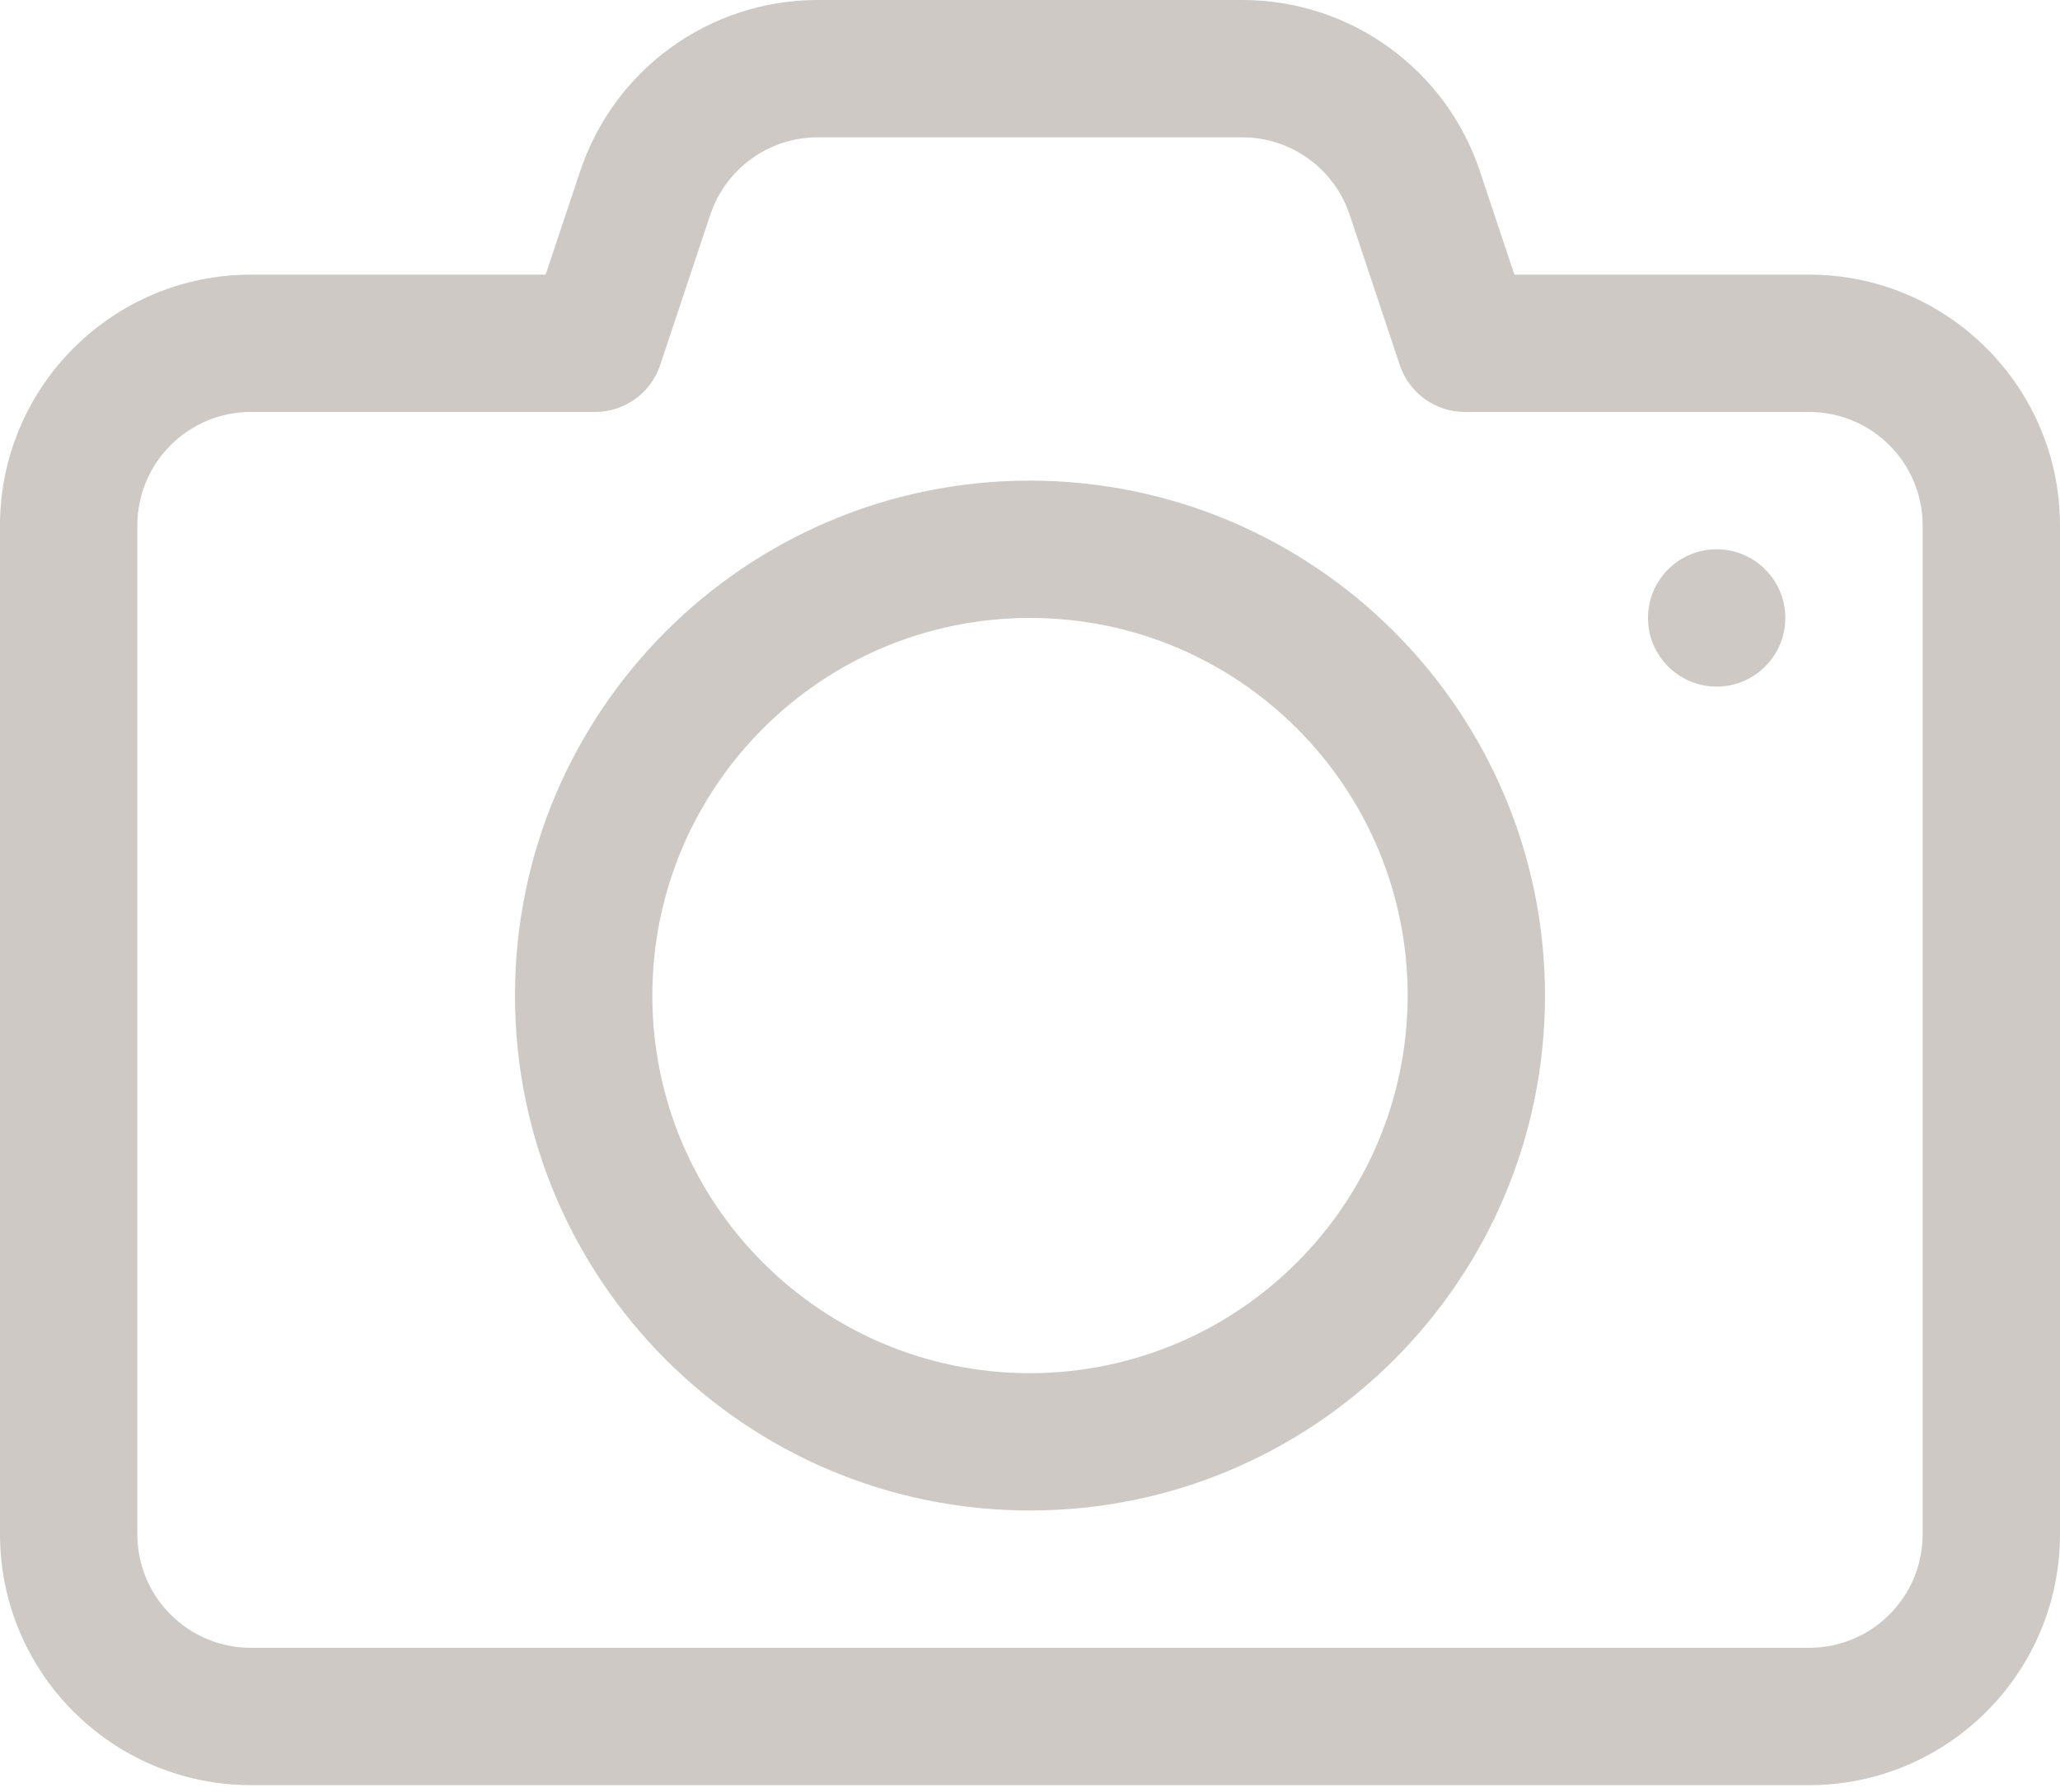<?xml version="1.0" encoding="UTF-8"?> <svg xmlns="http://www.w3.org/2000/svg" xmlns:xlink="http://www.w3.org/1999/xlink" width="100px" height="87px" viewBox="0 0 100 87" version="1.1"><title>Group</title><g id="Page-1" stroke="none" stroke-width="1" fill="none" fill-rule="evenodd"><g id="Group" transform="translate(0, -0)" fill="#CEC9C5" fill-rule="nonzero"><path d="M87.827,13.333 L73.513,13.333 L71.847,8.333 C70.199,3.354 65.542,-0.006 60.297,9.34819884e-06 L39.703,9.34819884e-06 C34.46,-0.004 29.805,3.356 28.157,8.333 L26.487,13.333 L12.173,13.333 C5.453,13.341 0.007,18.787 0,25.507 L0,74.507 C0.015,81.222 5.458,86.659 12.173,86.667 L87.84,86.667 C94.555,86.652 99.993,81.208 100,74.493 L100,25.493 C99.985,18.778 94.542,13.341 87.827,13.333 Z M93.333,74.493 C93.33,77.533 90.866,79.996 87.827,80 L12.173,80 C9.134,79.996 6.67,77.533 6.667,74.493 L6.667,25.493 C6.678,22.459 9.139,20.004 12.173,20 L28.89,20 C30.324,19.999 31.597,19.081 32.05,17.72 L34.48,10.43 C35.228,8.181 37.333,6.665 39.703,6.667 L60.297,6.667 C62.668,6.664 64.774,8.183 65.52,10.433 L67.95,17.72 C68.403,19.081 69.676,19.999 71.11,20 L87.827,20 C90.866,20.004 93.33,22.467 93.333,25.507 L93.333,74.493 Z" id="Shape"></path><path d="M50,23.333 C36.193,23.333 25,34.526 25,48.333 C25,62.14 36.193,73.333 50,73.333 C63.807,73.333 75,62.14 75,48.333 C74.985,34.532 63.801,23.348 50,23.333 Z M50,66.667 C39.875,66.667 31.667,58.459 31.667,48.333 C31.667,38.208 39.875,30 50,30 C60.125,30 68.333,38.208 68.333,48.333 C68.322,58.454 60.121,66.656 50,66.667 L50,66.667 Z" id="Shape"></path><circle id="Oval" cx="83.333" cy="30" r="3.333"></circle></g></g></svg> 